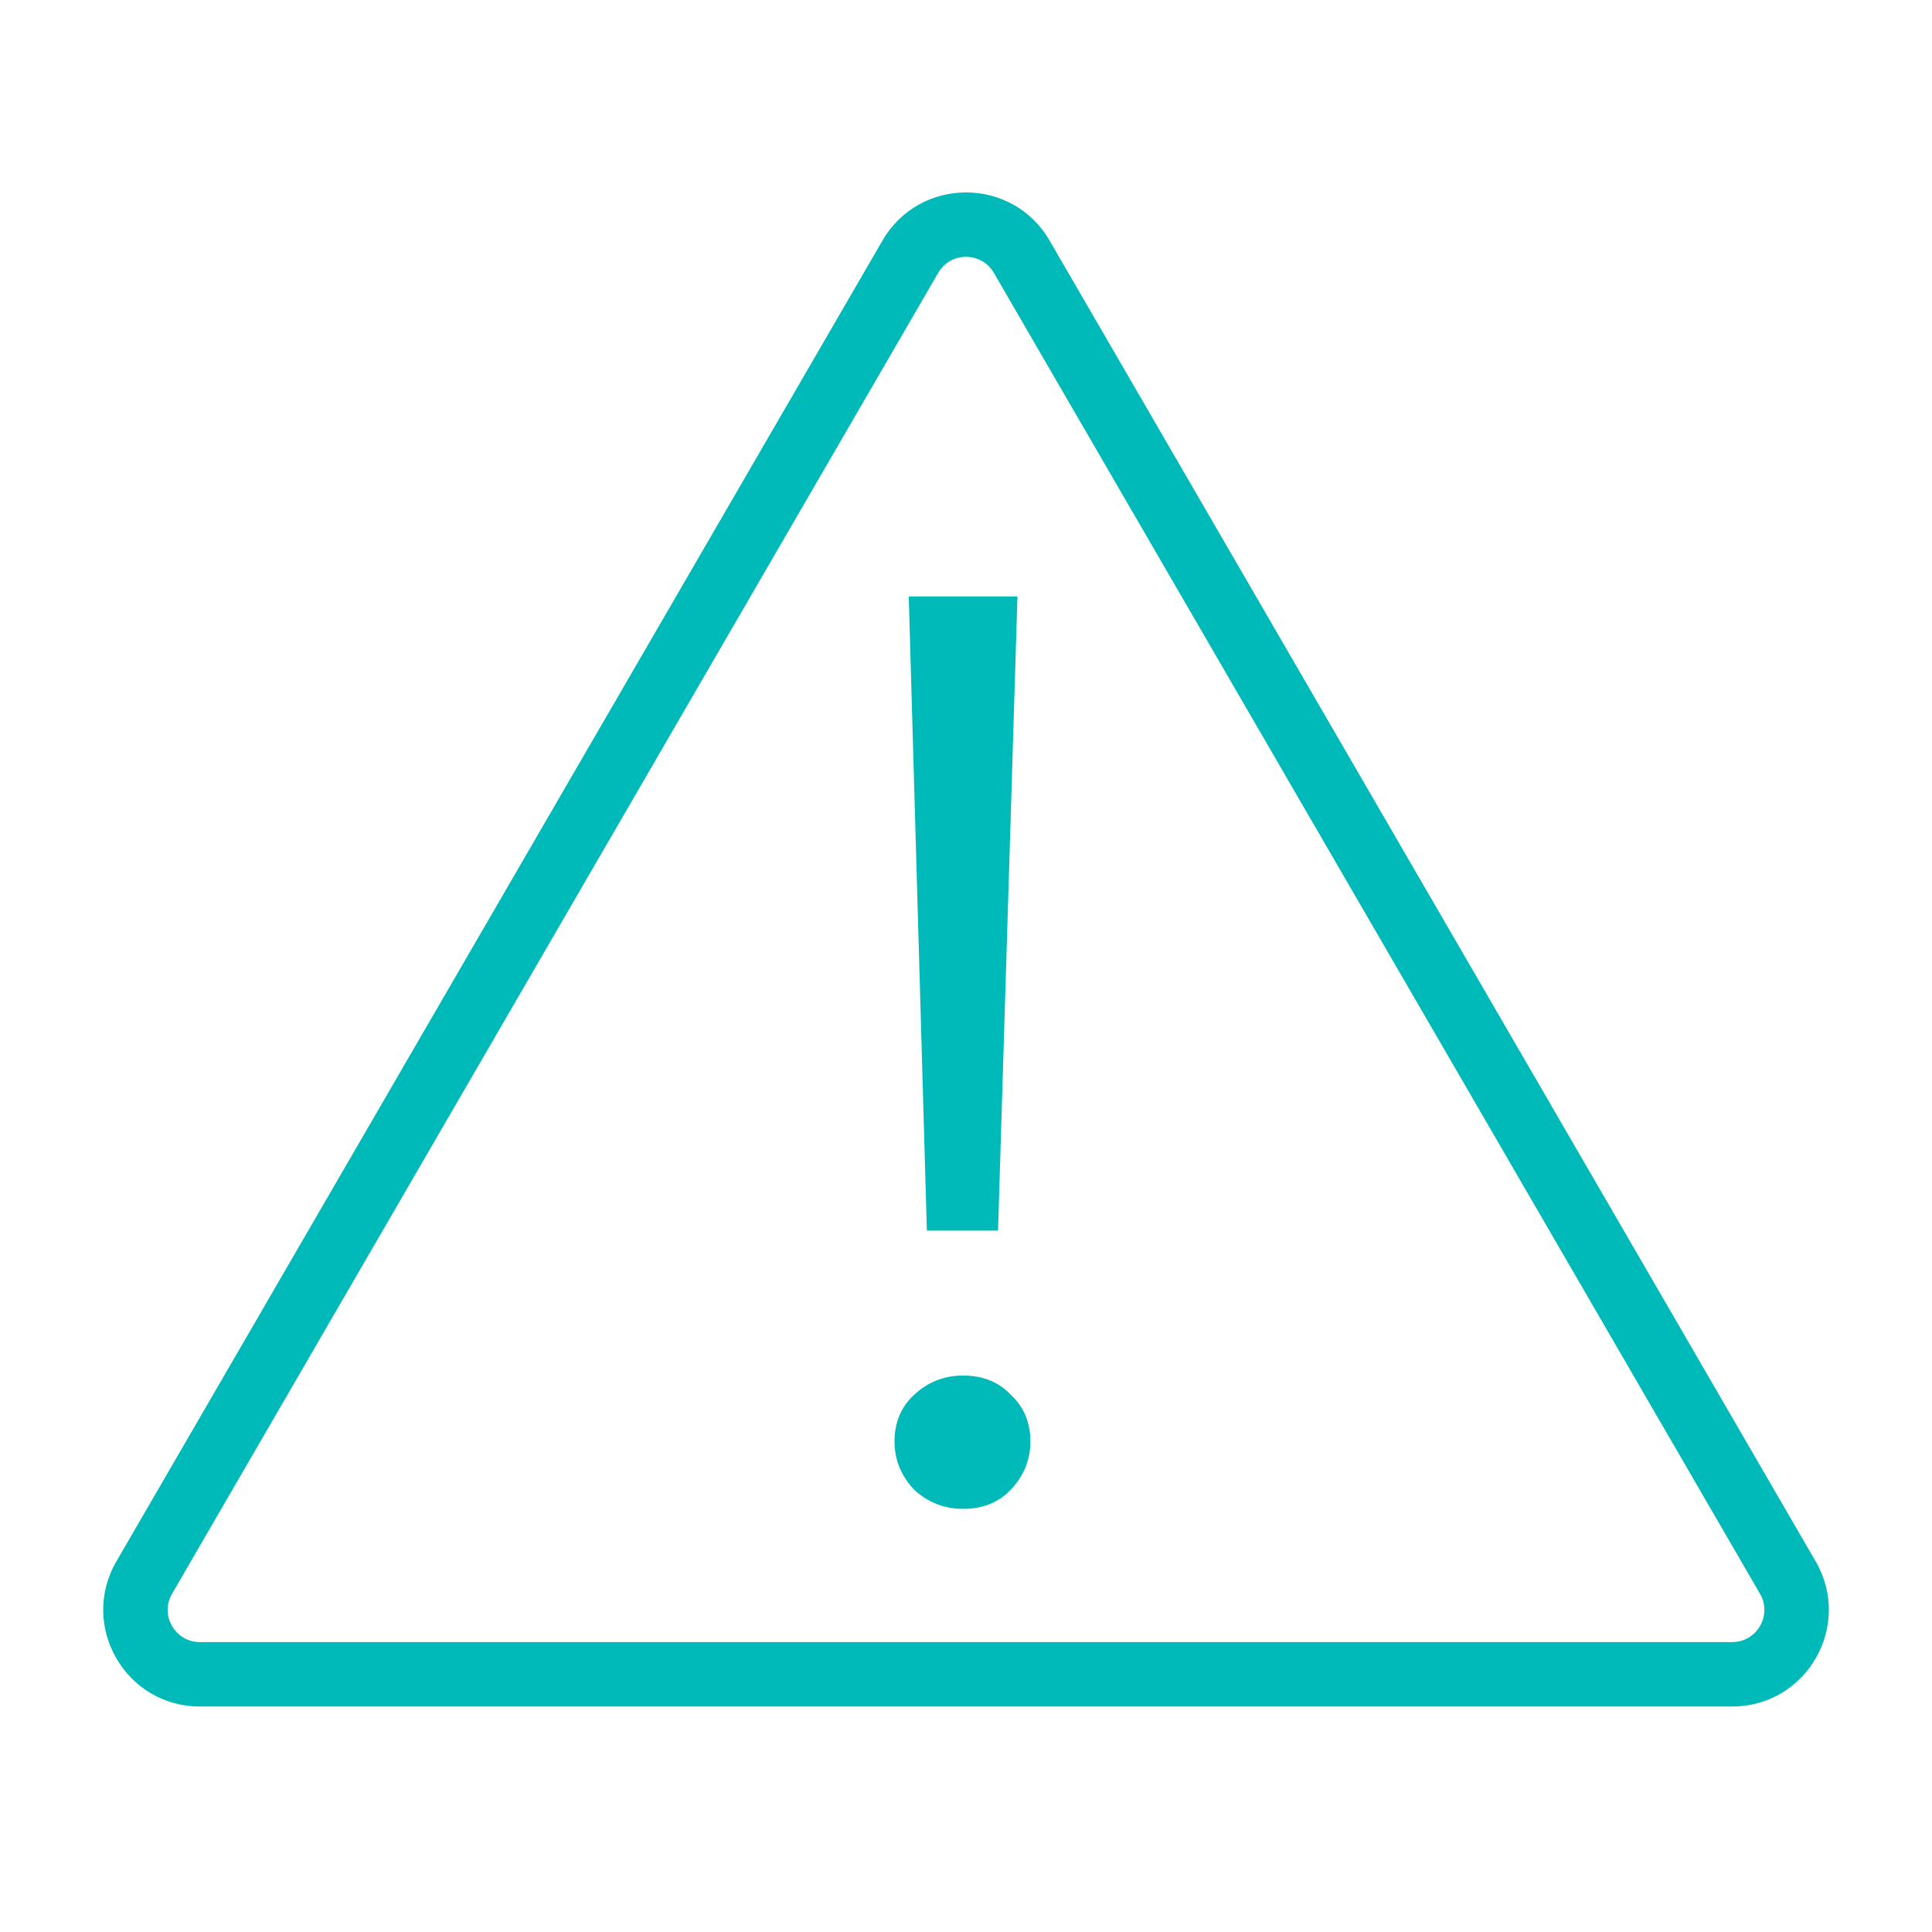 <?xml version="1.0" encoding="UTF-8"?> <svg xmlns="http://www.w3.org/2000/svg" width="60" height="60" viewBox="0 0 60 60" fill="none"> <path fill-rule="evenodd" clip-rule="evenodd" d="M30.866 8.475L54.658 49.495C55.045 50.162 54.564 50.997 53.793 50.997H6.209C5.438 50.997 4.957 50.162 5.344 49.495L29.136 8.475C29.521 7.81 30.481 7.81 30.866 8.475ZM27.406 7.471C28.562 5.478 31.44 5.478 32.596 7.471L56.388 48.492C57.548 50.492 56.105 52.997 53.793 52.997H6.209C3.897 52.997 2.454 50.492 3.614 48.492L27.406 7.471ZM28.222 18.524L28.785 38.218H30.995L31.598 18.524H28.222ZM28.383 46.256C28.812 46.658 29.321 46.859 29.91 46.859C30.527 46.859 31.022 46.658 31.397 46.256C31.799 45.827 32 45.331 32 44.769C32 44.179 31.799 43.697 31.397 43.322C31.022 42.92 30.527 42.719 29.91 42.719C29.321 42.719 28.812 42.92 28.383 43.322C27.981 43.697 27.78 44.179 27.78 44.769C27.78 45.331 27.981 45.827 28.383 46.256Z" fill="#00B9B9"></path> </svg> 
